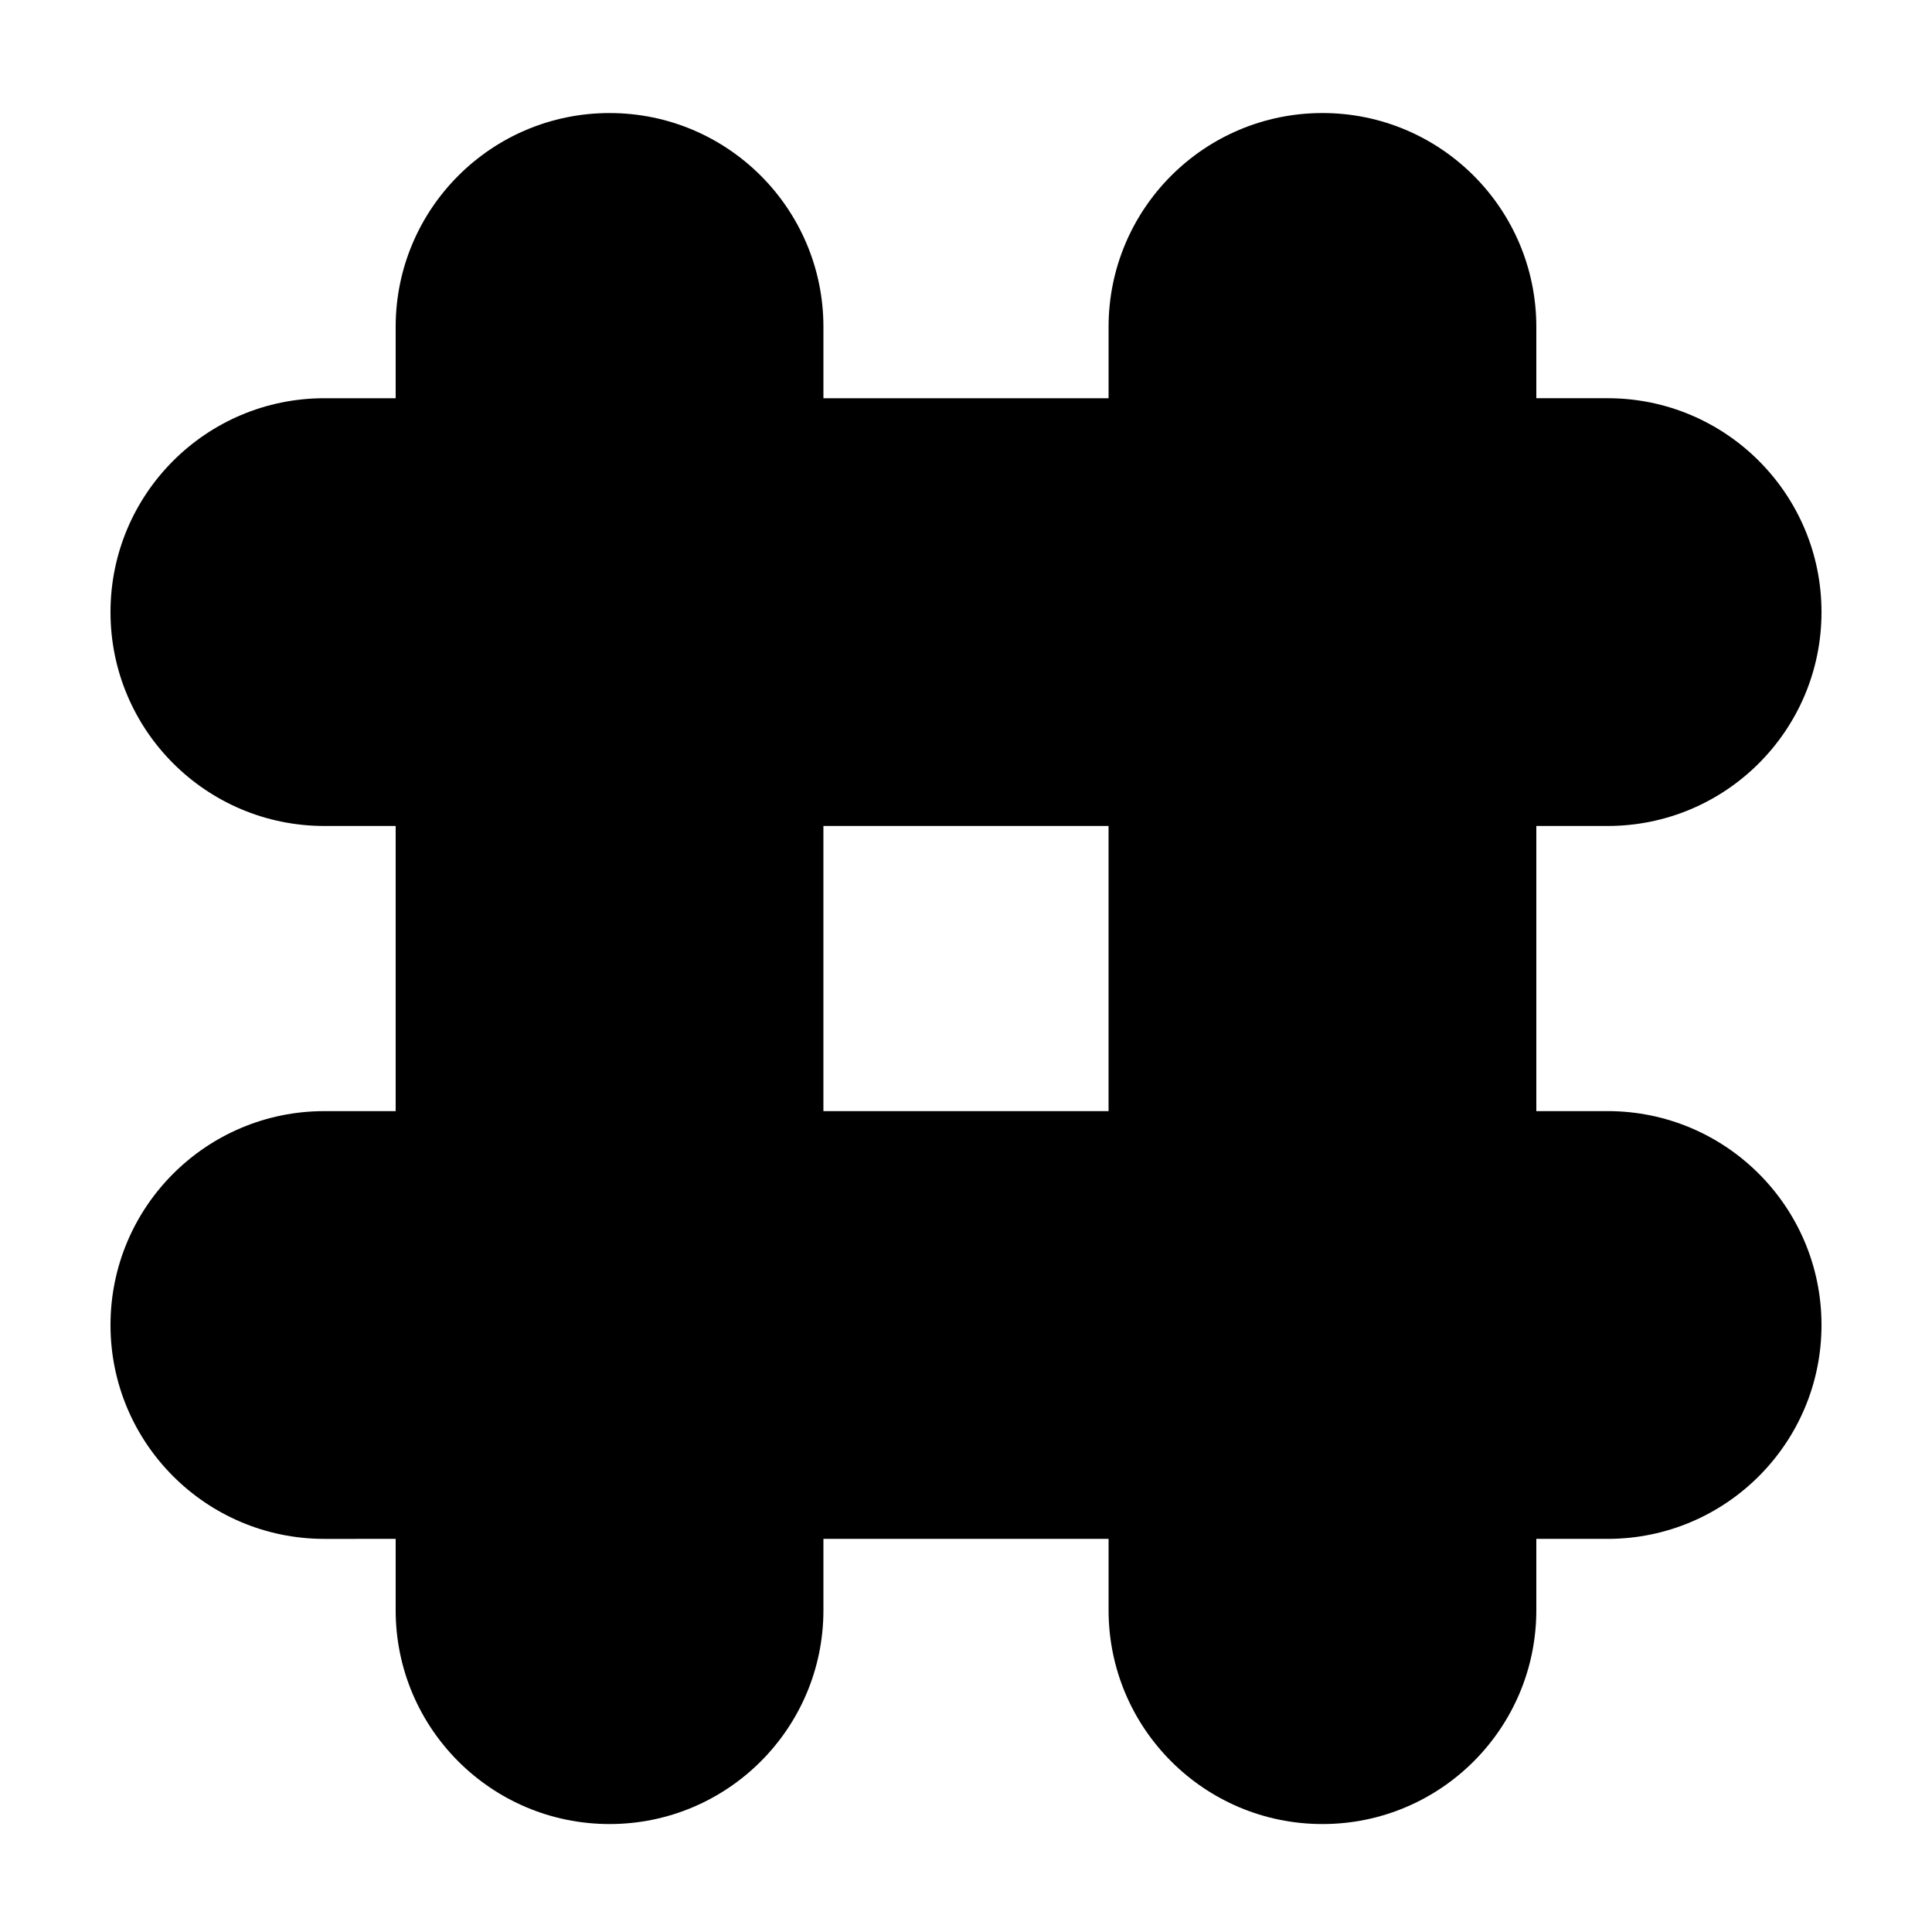<?xml version="1.0" encoding="UTF-8"?>
<!-- Uploaded to: SVG Repo, www.svgrepo.com, Generator: SVG Repo Mixer Tools -->
<svg fill="#000000" width="800px" height="800px" version="1.1" viewBox="144 144 512 512" xmlns="http://www.w3.org/2000/svg">
 <path d="m229.96 438.46c-31.301 0-56.676 25.371-56.676 56.68 0 31.301 25.375 56.68 56.68 56.68l18.891-0.004v18.895c0 31.301 25.375 56.68 56.68 56.68 31.301 0 56.68-25.375 56.68-56.68v-18.895h75.57v18.895c0 31.301 25.375 56.68 56.68 56.68 31.301 0 56.676-25.379 56.676-56.68v-18.895h18.895c31.301 0 56.68-25.375 56.68-56.68 0-31.301-25.375-56.68-56.68-56.68l-18.895 0.004v-75.57h18.895c31.301 0 56.68-25.375 56.68-56.68 0-31.301-25.375-56.68-56.68-56.68h-18.895v-18.895c0-31.301-25.375-56.68-56.68-56.68-31.301 0.004-56.676 25.379-56.676 56.684v18.895h-75.57v-18.895c0-31.301-25.375-56.68-56.68-56.68-31.301 0-56.68 25.375-56.68 56.68v18.895h-18.895c-31.301-0.004-56.676 25.367-56.676 56.676s25.375 56.68 56.68 56.68h18.891v75.57zm132.25-75.57h75.57v75.57h-75.57z"/>
</svg>